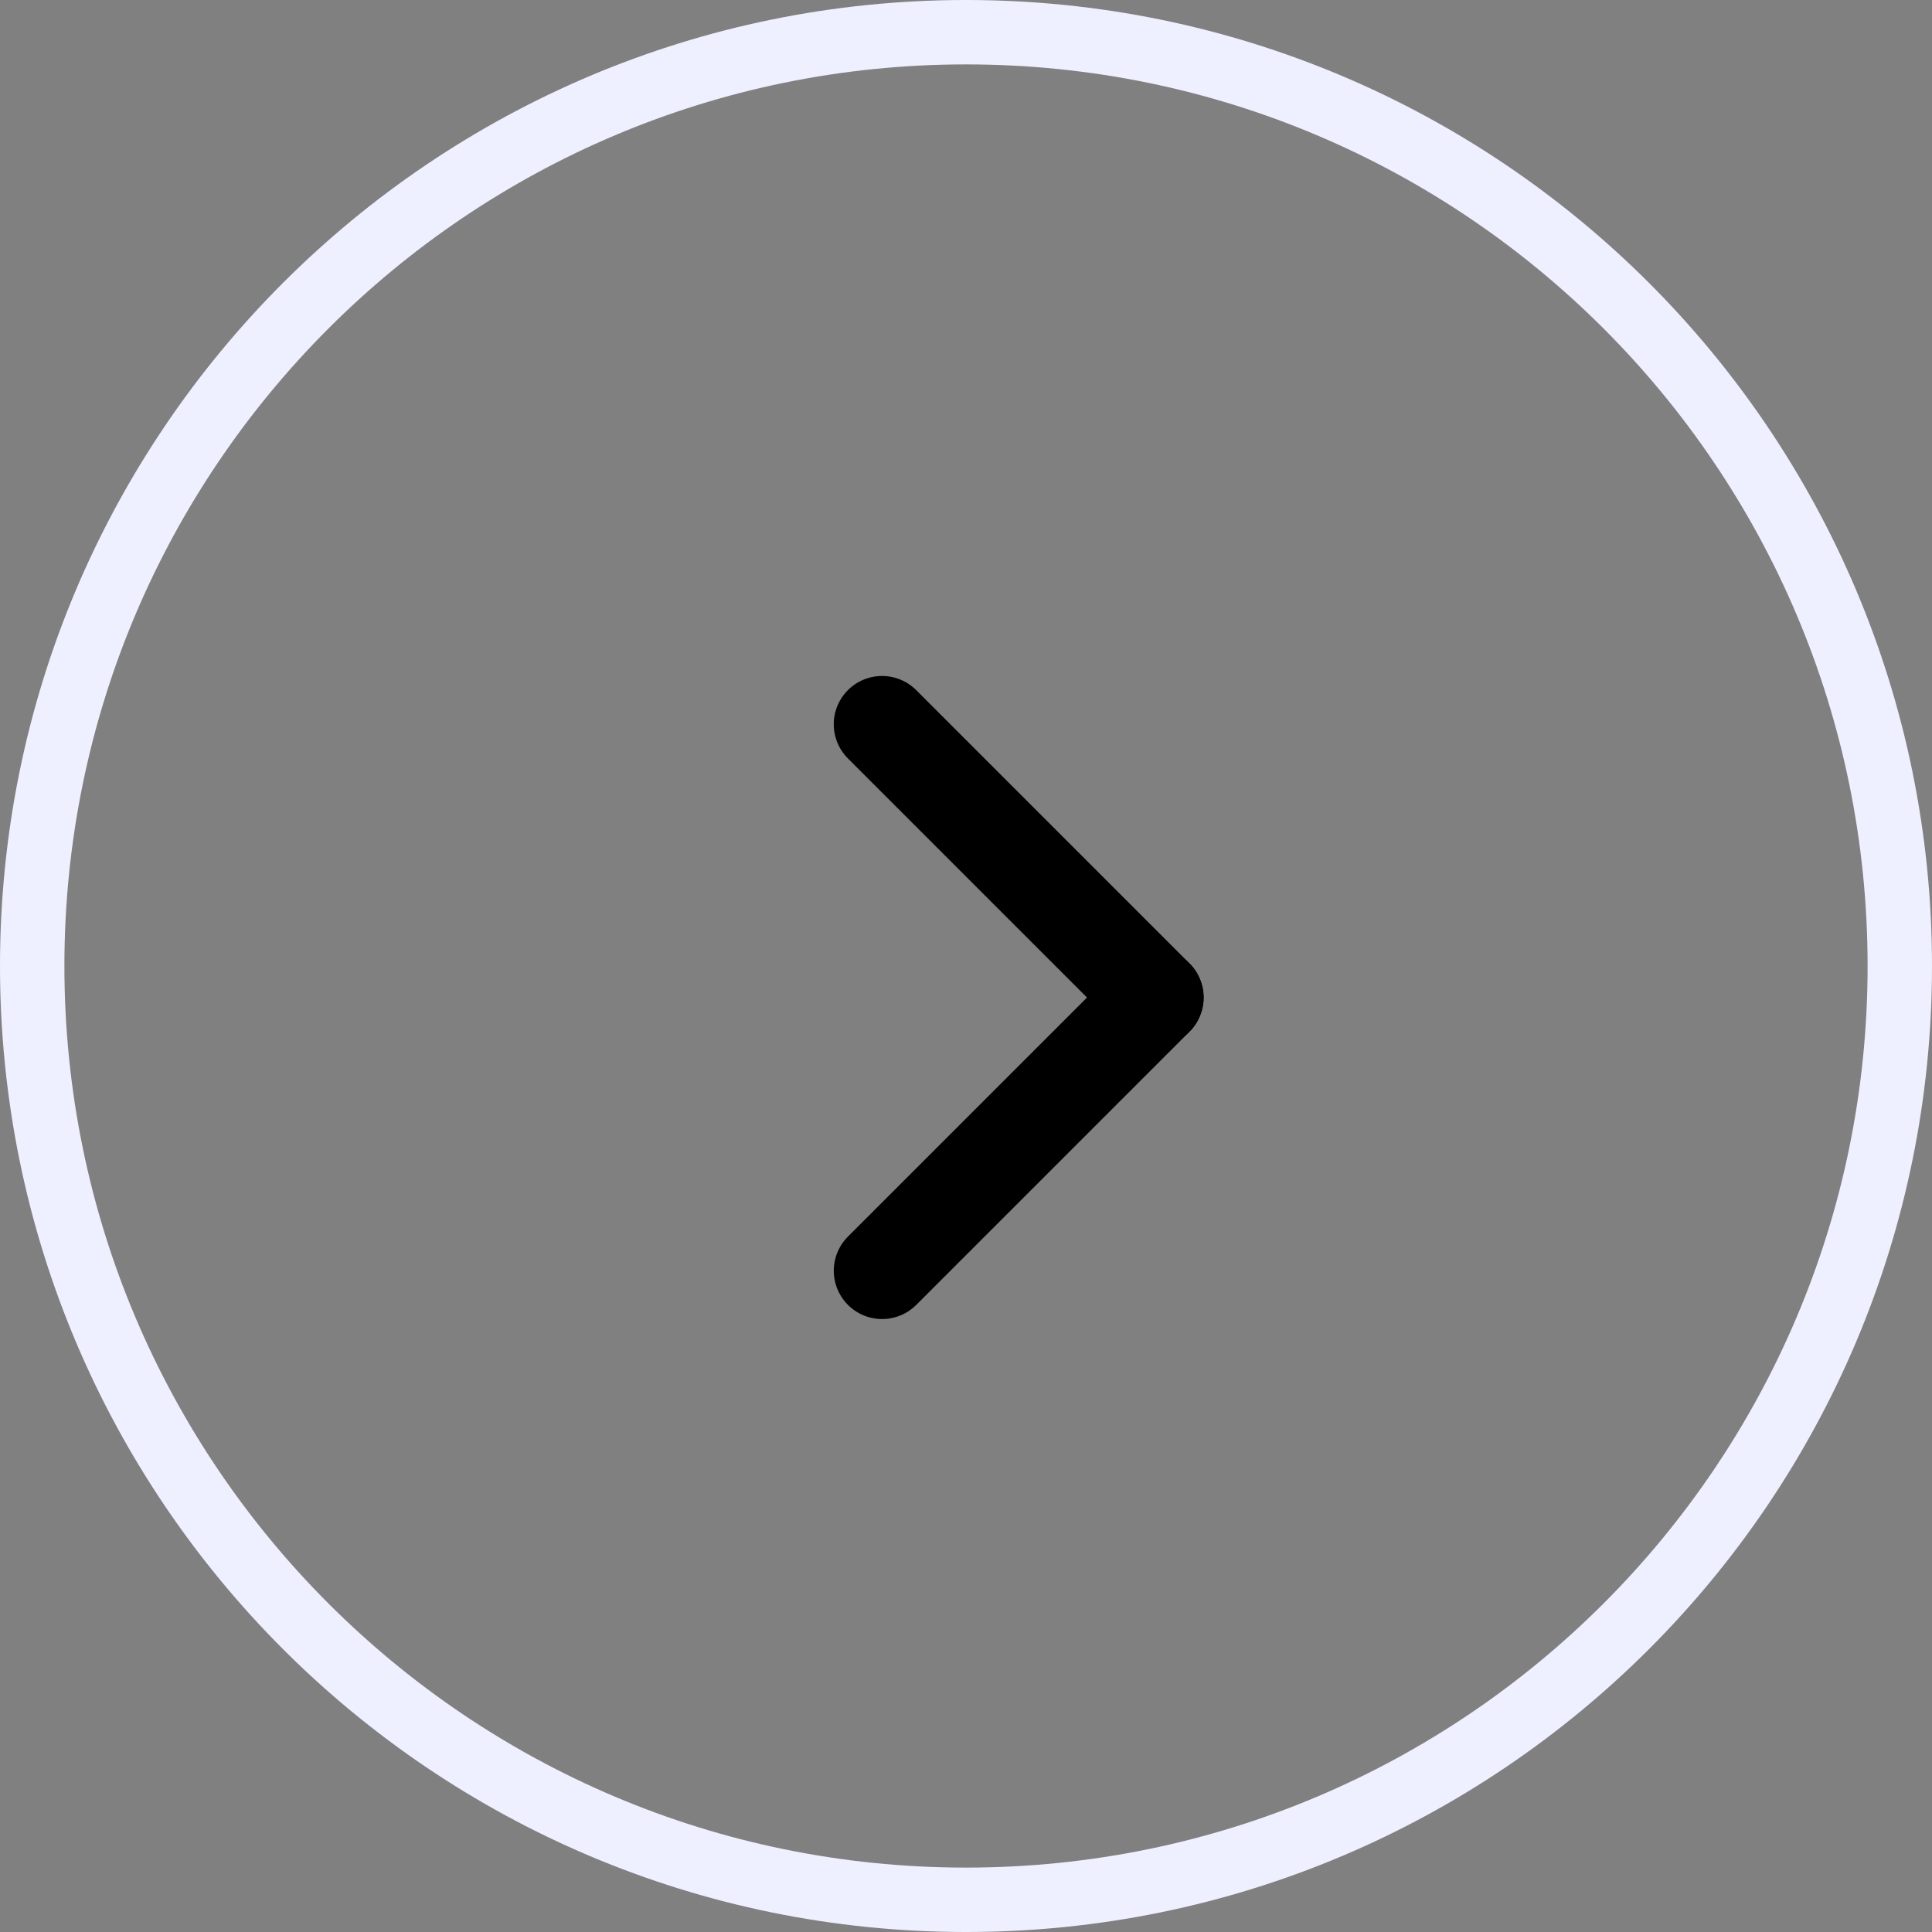 <?xml version="1.0" encoding="UTF-8"?> <svg xmlns="http://www.w3.org/2000/svg" width="60" height="60" viewBox="0 0 60 60" fill="none"><rect x="0" y="0" width="60" height="60" fill="#808080" stroke="none"/> <g clip-path="url(#clip0_571_105)"> <path d="M30 1C13.984 1 1 13.984 1 30C1 46.016 13.984 59 30 59C46.016 59 59 46.016 59 30C59 13.984 46.016 1 30 1Z" stroke="#EFF0FF" stroke-width="2"></path> <path d="M35.879 30.979L27.393 22.493" stroke="black" stroke-width="3" stroke-linecap="round"></path> <path d="M35.879 30.979L27.394 39.464" stroke="black" stroke-width="3" stroke-linecap="round"></path> </g> <defs> <clipPath id="clip0_571_105"> <rect width="60" height="60" fill="white"></rect> </clipPath> </defs> </svg> 